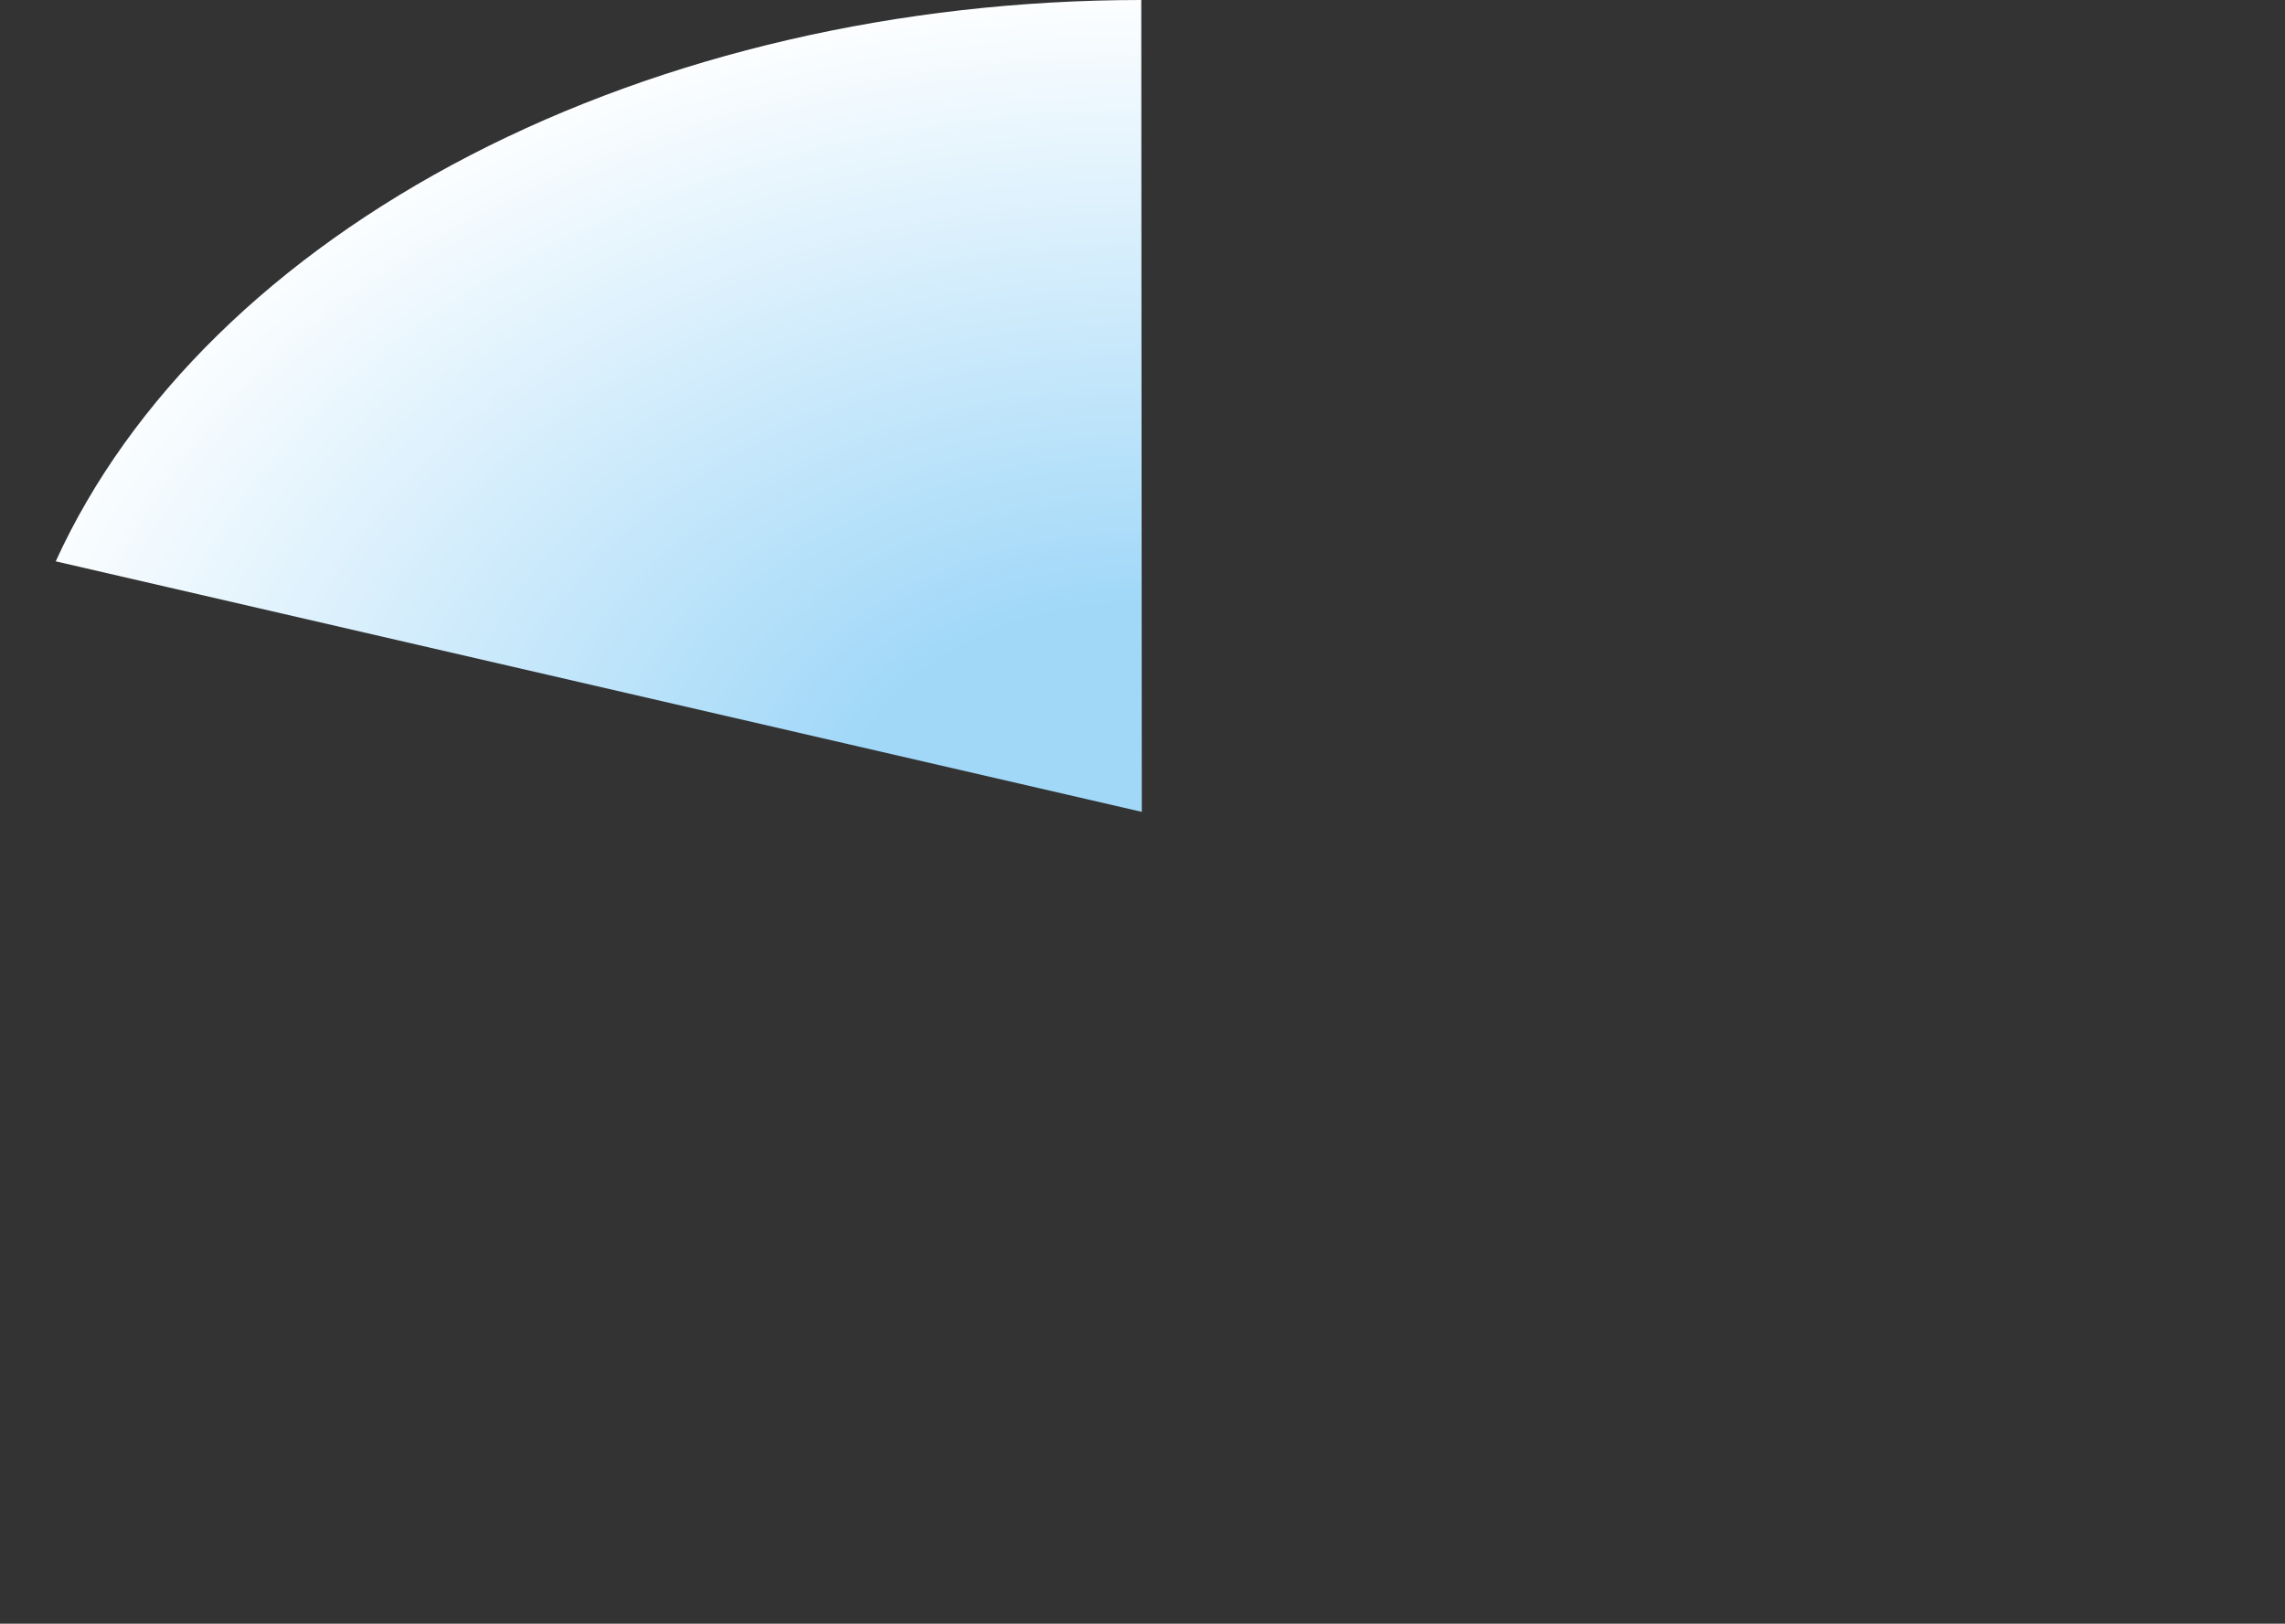 <?xml version="1.0" encoding="UTF-8"?> <svg xmlns="http://www.w3.org/2000/svg" width="712" height="506" viewBox="0 0 712 506" fill="none"><rect x="0" y="0" width="712" height="506" fill="#333333" stroke="none"/><path d="M17.363 174.929C40.547 124.109 85.762 79.812 146.526 48.387C207.289 16.963 280.483 0.025 355.617 2.70615e-05L355.781 253L17.363 174.929Z" fill="url(#paint0_radial_296_1281)"></path><defs><radialGradient id="paint0_radial_296_1281" cx="0" cy="0" r="1" gradientUnits="userSpaceOnUse" gradientTransform="translate(355.781 253) rotate(-90) scale(259.184 370.656)"><stop offset="0.25" stop-color="#A1D8F8"></stop><stop offset="1" stop-color="white"></stop></radialGradient></defs></svg> 